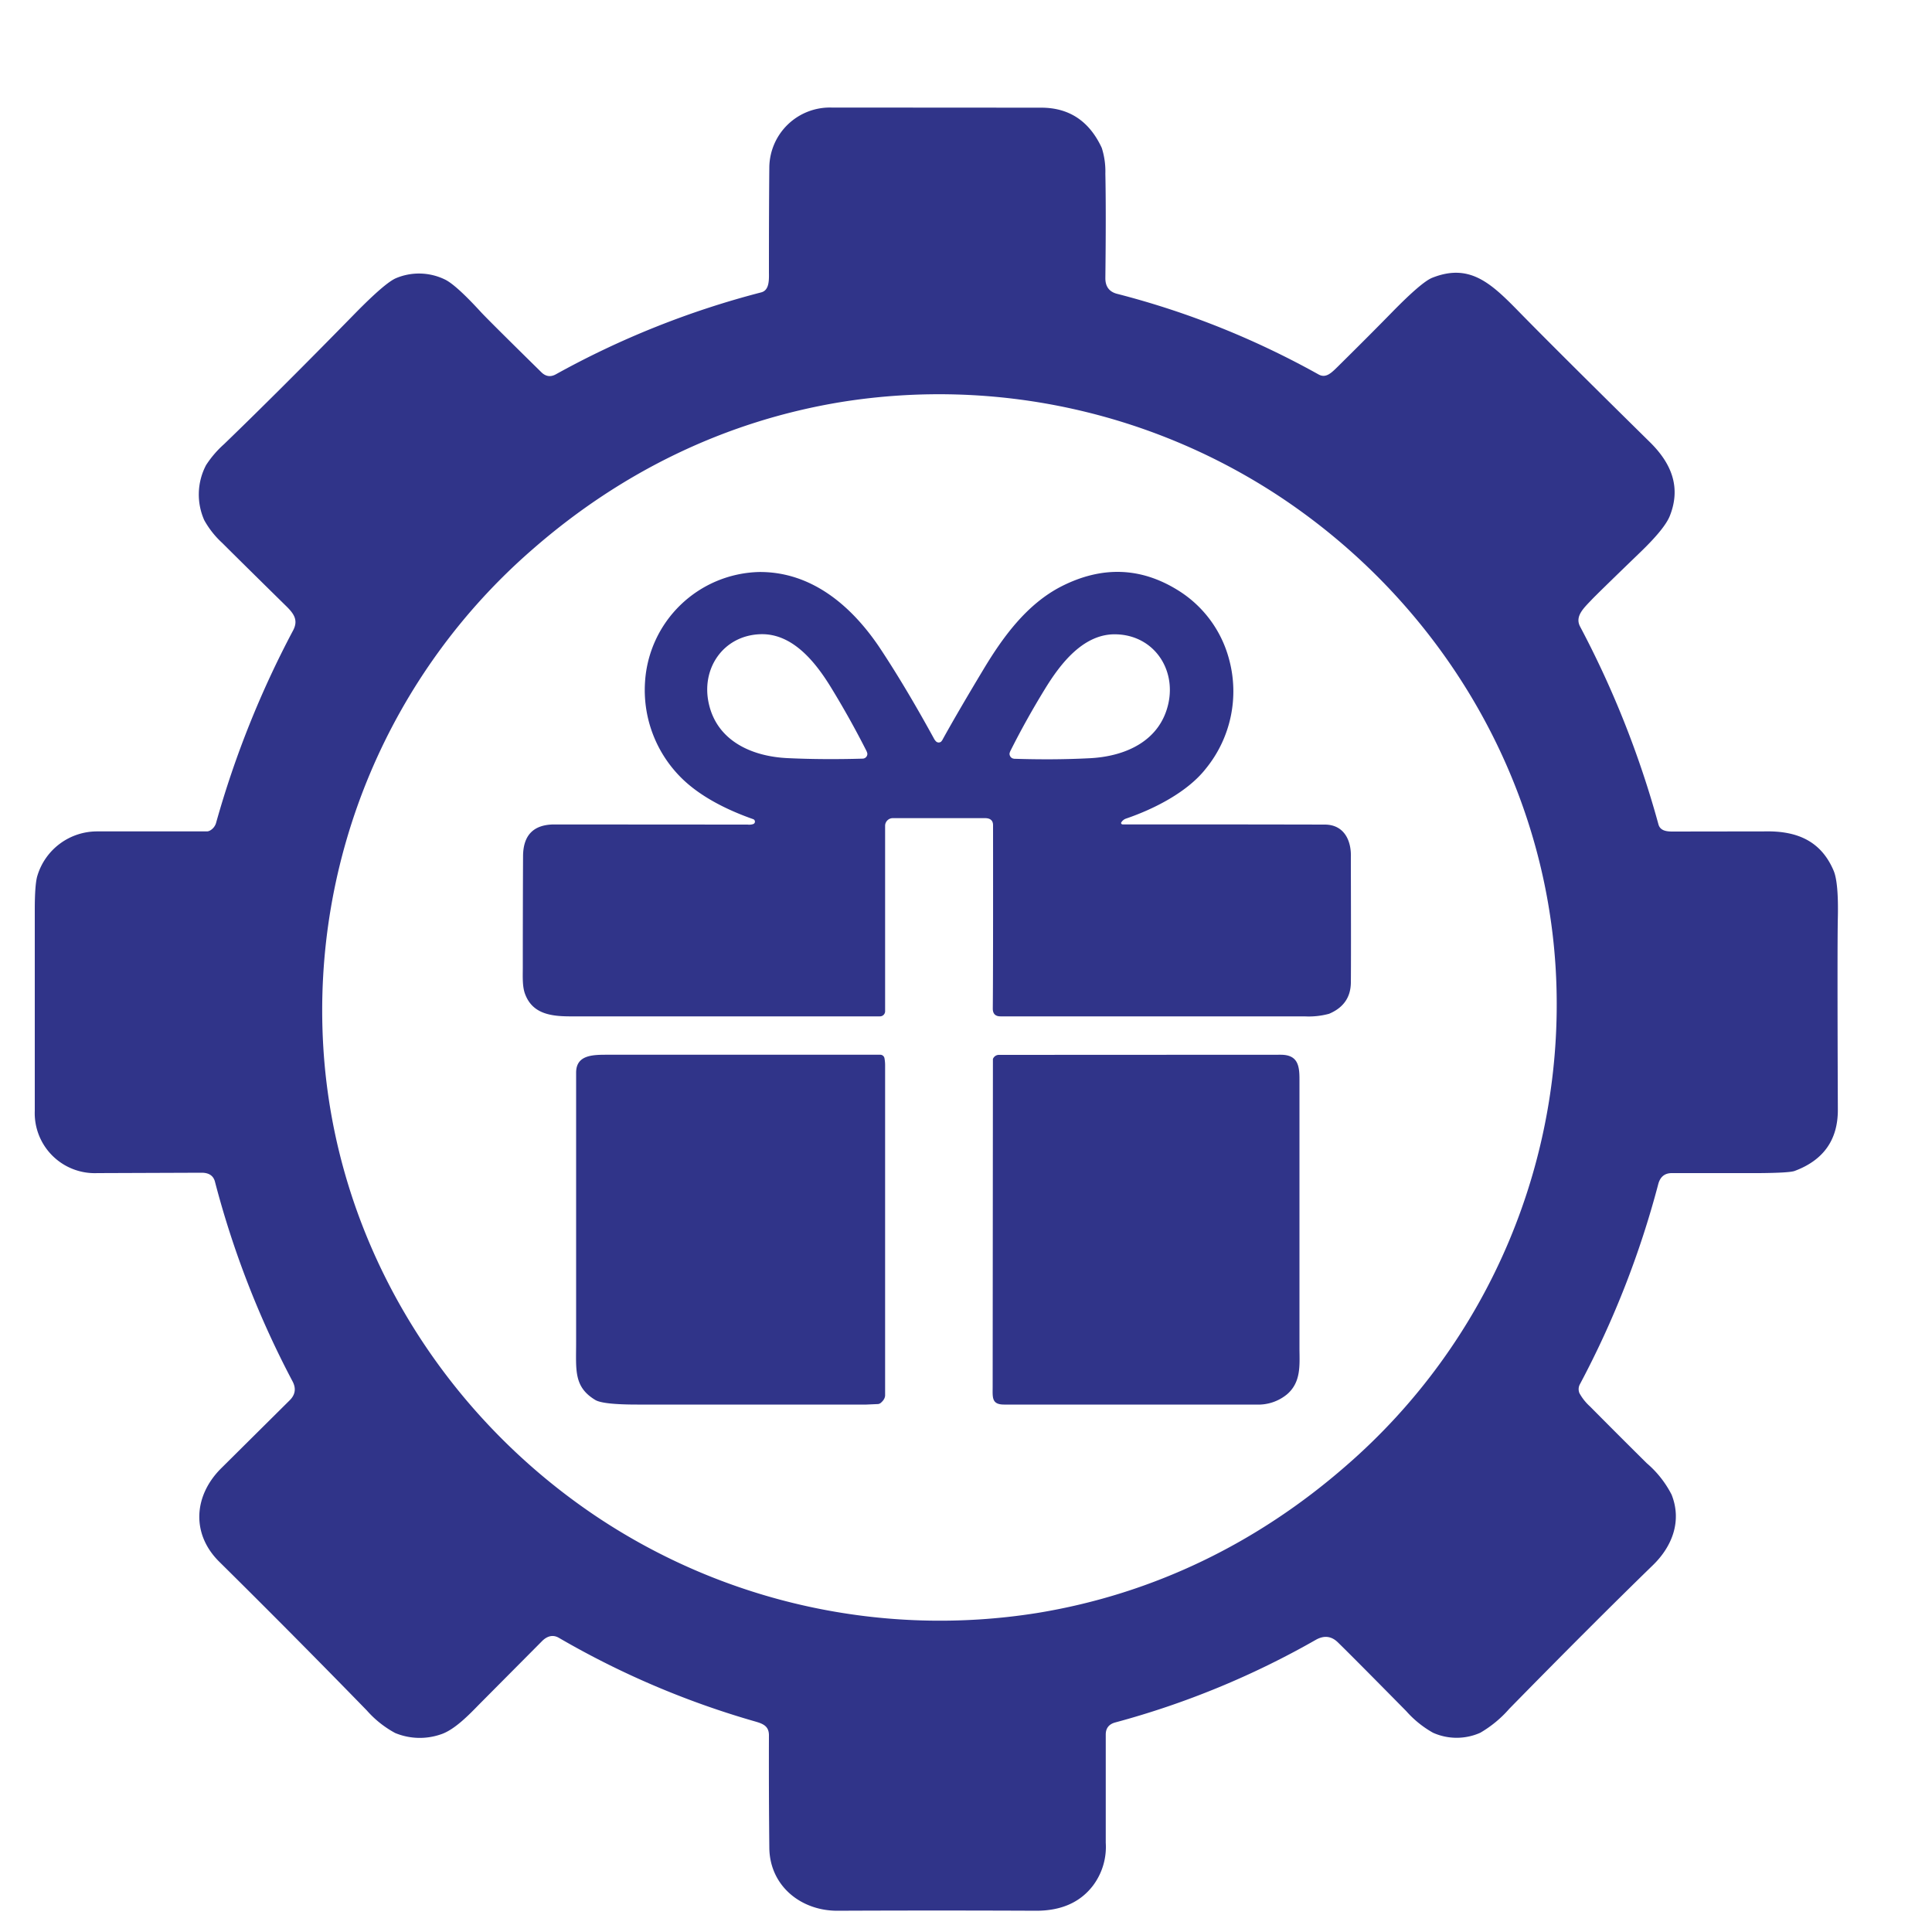 <svg xmlns="http://www.w3.org/2000/svg" width="15" height="15" fill="none"><g fill="#303489" clip-path="url(#a)"><path d="M1.631 6.448a.1.1 0 0 0 .048-.064 7.5 7.5 0 0 1 .597-1.49c.043-.082.003-.133-.06-.194q-.355-.349-.49-.484a.7.7 0 0 1-.14-.177.49.49 0 0 1 .014-.428.8.8 0 0 1 .14-.163q.435-.42 1.02-1.018.23-.234.314-.27a.46.46 0 0 1 .376.008q.085.038.283.254.06.065.468.466.052.053.115.018A6.8 6.8 0 0 1 5.91 2.27c.062-.016.061-.092.06-.155q0-.507.003-.82a.47.47 0 0 1 .481-.46l1.63.001q.325 0 .47.312a.6.6 0 0 1 .028.2q.006.294 0 .81-.001.099.09.123.818.21 1.565.626c.057.032.099-.011.149-.06q.255-.252.423-.424.227-.232.31-.266c.286-.114.451.035.666.255q.295.302 1.024 1.02c.167.164.244.349.156.572q-.038.098-.225.279-.348.336-.383.374c-.063.066-.131.129-.089.208a7.5 7.5 0 0 1 .608 1.535c.013.048.059.056.107.056l.72-.001c.246-.005.433.072.532.302q.04.09.034.367-.005.204 0 1.494 0 .348-.335.473-.039.015-.273.017h-.681q-.082 0-.105.084a7.2 7.2 0 0 1-.608 1.554.08.08 0 0 0-.004.071.4.4 0 0 0 .082.103q.198.2.44.44a.8.8 0 0 1 .193.244c.08.2.01.398-.146.549q-.476.463-1.114 1.114a.9.9 0 0 1-.225.186.45.45 0 0 1-.367 0 .8.8 0 0 1-.208-.168q-.422-.428-.531-.534-.075-.073-.17-.02a6.6 6.6 0 0 1-1.558.642q-.074.02-.074.094v.84a.5.5 0 0 1-.1.334q-.15.195-.443.194a171 171 0 0 0-1.539 0c-.286.001-.526-.194-.53-.487a66 66 0 0 1-.003-.875c0-.069-.042-.089-.105-.107a6.7 6.7 0 0 1-1.526-.65c-.05-.029-.096-.01-.132.027l-.487.49c-.075.077-.19.197-.296.232a.5.5 0 0 1-.356-.01.8.8 0 0 1-.22-.175 85 85 0 0 0-1.145-1.154c-.218-.215-.2-.51.011-.723l.536-.532q.064-.064.022-.145a7.2 7.2 0 0 1-.603-1.551q-.018-.07-.104-.07l-.81.003a.466.466 0 0 1-.485-.484V7.064q0-.198.02-.264a.484.484 0 0 1 .466-.345h.85q.012 0 .025-.007m2.506-2.185A4.74 4.74 0 0 0 2.51 8.127c.088 1.477.89 2.82 2.116 3.644a4.8 4.8 0 0 0 3.428.752c.9-.147 1.71-.543 2.396-1.142a4.74 4.74 0 0 0 1.628-3.864c-.089-1.478-.89-2.82-2.116-3.644a4.8 4.8 0 0 0-3.429-.752c-.9.147-1.71.543-2.396 1.142"/><path d="M8.707 6.383a.01.01 0 0 0 .003.016l.006.002q.565-.001 1.569.001c.15 0 .208.123.203.255v.054q.002.73 0 .92-.003.17-.169.24a.6.6 0 0 1-.191.02h-2.36q-.06 0-.06-.06.003-.303.002-1.424 0-.055-.063-.055H6.93a.06.06 0 0 0-.058.057v1.44a.04.04 0 0 1-.041.042H4.417c-.15-.001-.283-.025-.339-.17-.024-.06-.019-.141-.019-.213q0-.452.002-.86.001-.247.244-.247l1.499.001a.1.1 0 0 0 .044-.004.02.02 0 0 0 .01-.03.02.02 0 0 0-.01-.008c-.208-.073-.43-.183-.58-.343a.96.96 0 0 1-.26-.722.91.91 0 0 1 .886-.854c.405-.003.716.26.936.588q.199.3.419.701a.1.1 0 0 0 .018.026.03.03 0 0 0 .04.002l.008-.01q.112-.204.32-.55c.15-.25.336-.507.605-.645q.472-.24.906.03a.9.9 0 0 1 .395.53.95.95 0 0 1-.18.856c-.142.181-.402.313-.62.387a.07.07 0 0 0-.034.027M6.734 5.85a.1.1 0 0 0-.01-.026 7 7 0 0 0-.265-.475c-.118-.195-.299-.434-.556-.425-.287.01-.461.266-.4.538.064.29.333.411.611.424q.275.013.584.004a.037.037 0 0 0 .036-.04m1.104 0a.04.04 0 0 0 .021.037q.008.003.015.004.309.01.583-.004c.28-.013.549-.133.614-.424.06-.271-.114-.528-.401-.538-.257-.01-.438.23-.557.424q-.147.24-.265.475a.1.1 0 0 0-.01.026M6.867 8.216a.3.3 0 0 1 .005.057v2.559q0 .032-.035.061a.04.04 0 0 1-.02.008l-.09.004h-1.78q-.263 0-.324-.035c-.17-.102-.15-.232-.15-.449V8.325c.002-.137.134-.136.246-.136h2.115a.033.033 0 0 1 .033.027M7.709 8.222a.05.05 0 0 1 .044-.032l2.19-.001c.13 0 .146.08.146.187v2.098c.001.125.013.257-.096.351a.35.35 0 0 1-.239.08H7.796c-.099 0-.089-.057-.089-.14z"/></g><defs><clipPath id="a"><path fill="#fff" d="M0 0h15v15H0z"/></clipPath></defs></svg>